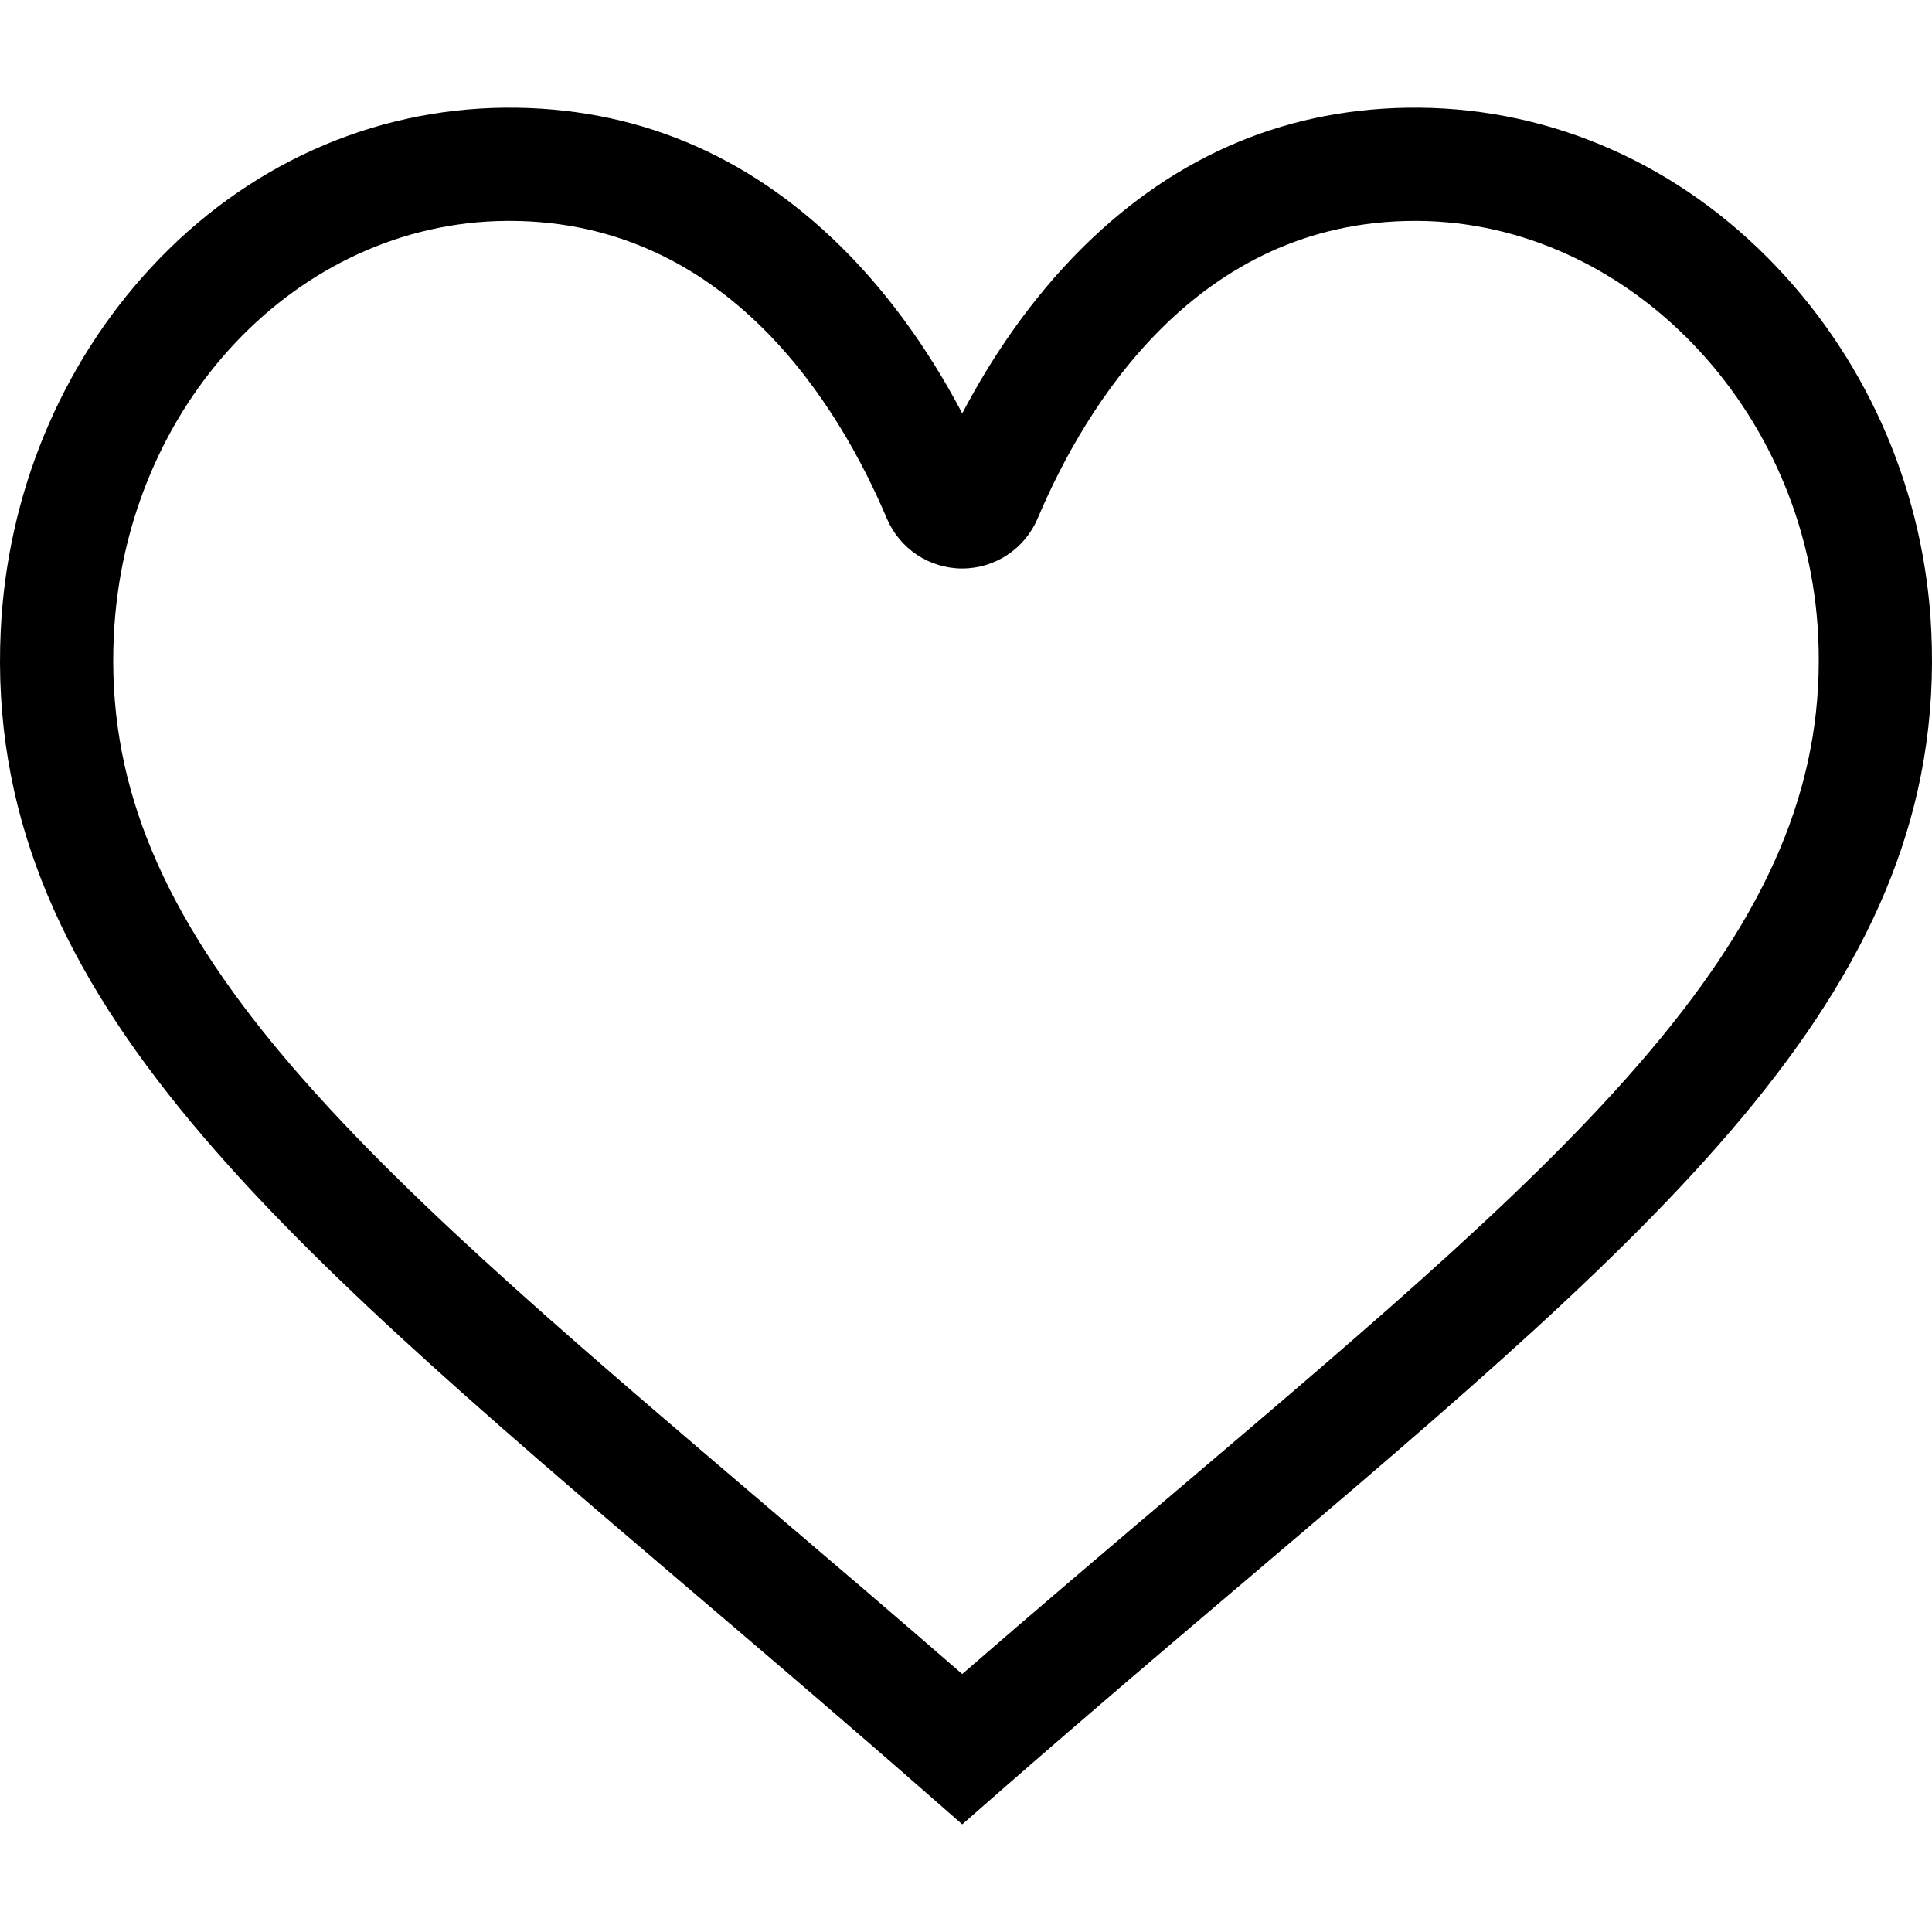 <?xml version="1.0" encoding="iso-8859-1"?>
<!-- Generator: Adobe Illustrator 19.0.0, SVG Export Plug-In . SVG Version: 6.00 Build 0)  -->
<svg version="1.1" id="Capa_1" xmlns="http://www.w3.org/2000/svg" xmlns:xlink="http://www.w3.org/1999/xlink" x="0px" y="0px"
	 viewBox="0 0 512 512" style="enable-background:new 0 0 512 512;" xml:space="preserve">
<g>
	<g>
		<path d="M511.812,167.165c-1.702-36.088-16.232-70.306-40.914-96.353c-25.567-26.981-59.251-41.993-94.847-42.272
			c-34.009-0.257-63.948,12.15-88.992,36.905c-14.257,14.091-24.699,30.11-32.057,44.104c-7.358-13.994-17.8-30.013-32.057-44.104
			c-25.047-24.754-55.004-37.158-88.993-36.905c-35.545,0.278-68.917,15.336-93.967,42.4C16.029,96.82,1.896,130.993,0.19,167.165
			c-4.464,94.635,70.036,158.12,182.806,254.216c19.824,16.893,40.324,34.362,62.129,53.441l9.877,8.643l9.877-8.643
			c23.121-20.23,44.813-38.641,65.789-56.445C442.411,323.538,516.232,260.884,511.812,167.165z M439.818,275.475
			c-29.97,36.353-73.478,73.279-128.562,120.03c-18.057,15.325-36.642,31.099-56.253,48.129
			c-18.29-15.892-35.664-30.698-52.55-45.087c-55.77-47.524-99.819-85.061-130.02-121.835
			c-30.986-37.731-44.024-71.079-42.276-108.133c2.89-61.271,48.585-109.605,104.029-110.039c0.271-0.002,0.533-0.003,0.803-0.003
			c57.965,0,87.525,49.314,100.005,78.802c3.424,8.09,11.278,13.318,20.007,13.318c8.729,0,16.583-5.228,20.007-13.318
			c12.48-29.49,42.033-78.801,100.004-78.801c0.267,0,0.535,0.001,0.803,0.003c55.624,0.435,103.188,49.799,106.029,110.039
			C483.57,205.158,470.609,238.125,439.818,275.475z"/>
	</g>
</g>
<g>
</g>
<g>
</g>
<g>
</g>
<g>
</g>
<g>
</g>
<g>
</g>
<g>
</g>
<g>
</g>
<g>
</g>
<g>
</g>
<g>
</g>
<g>
</g>
<g>
</g>
<g>
</g>
<g>
</g>
</svg>
